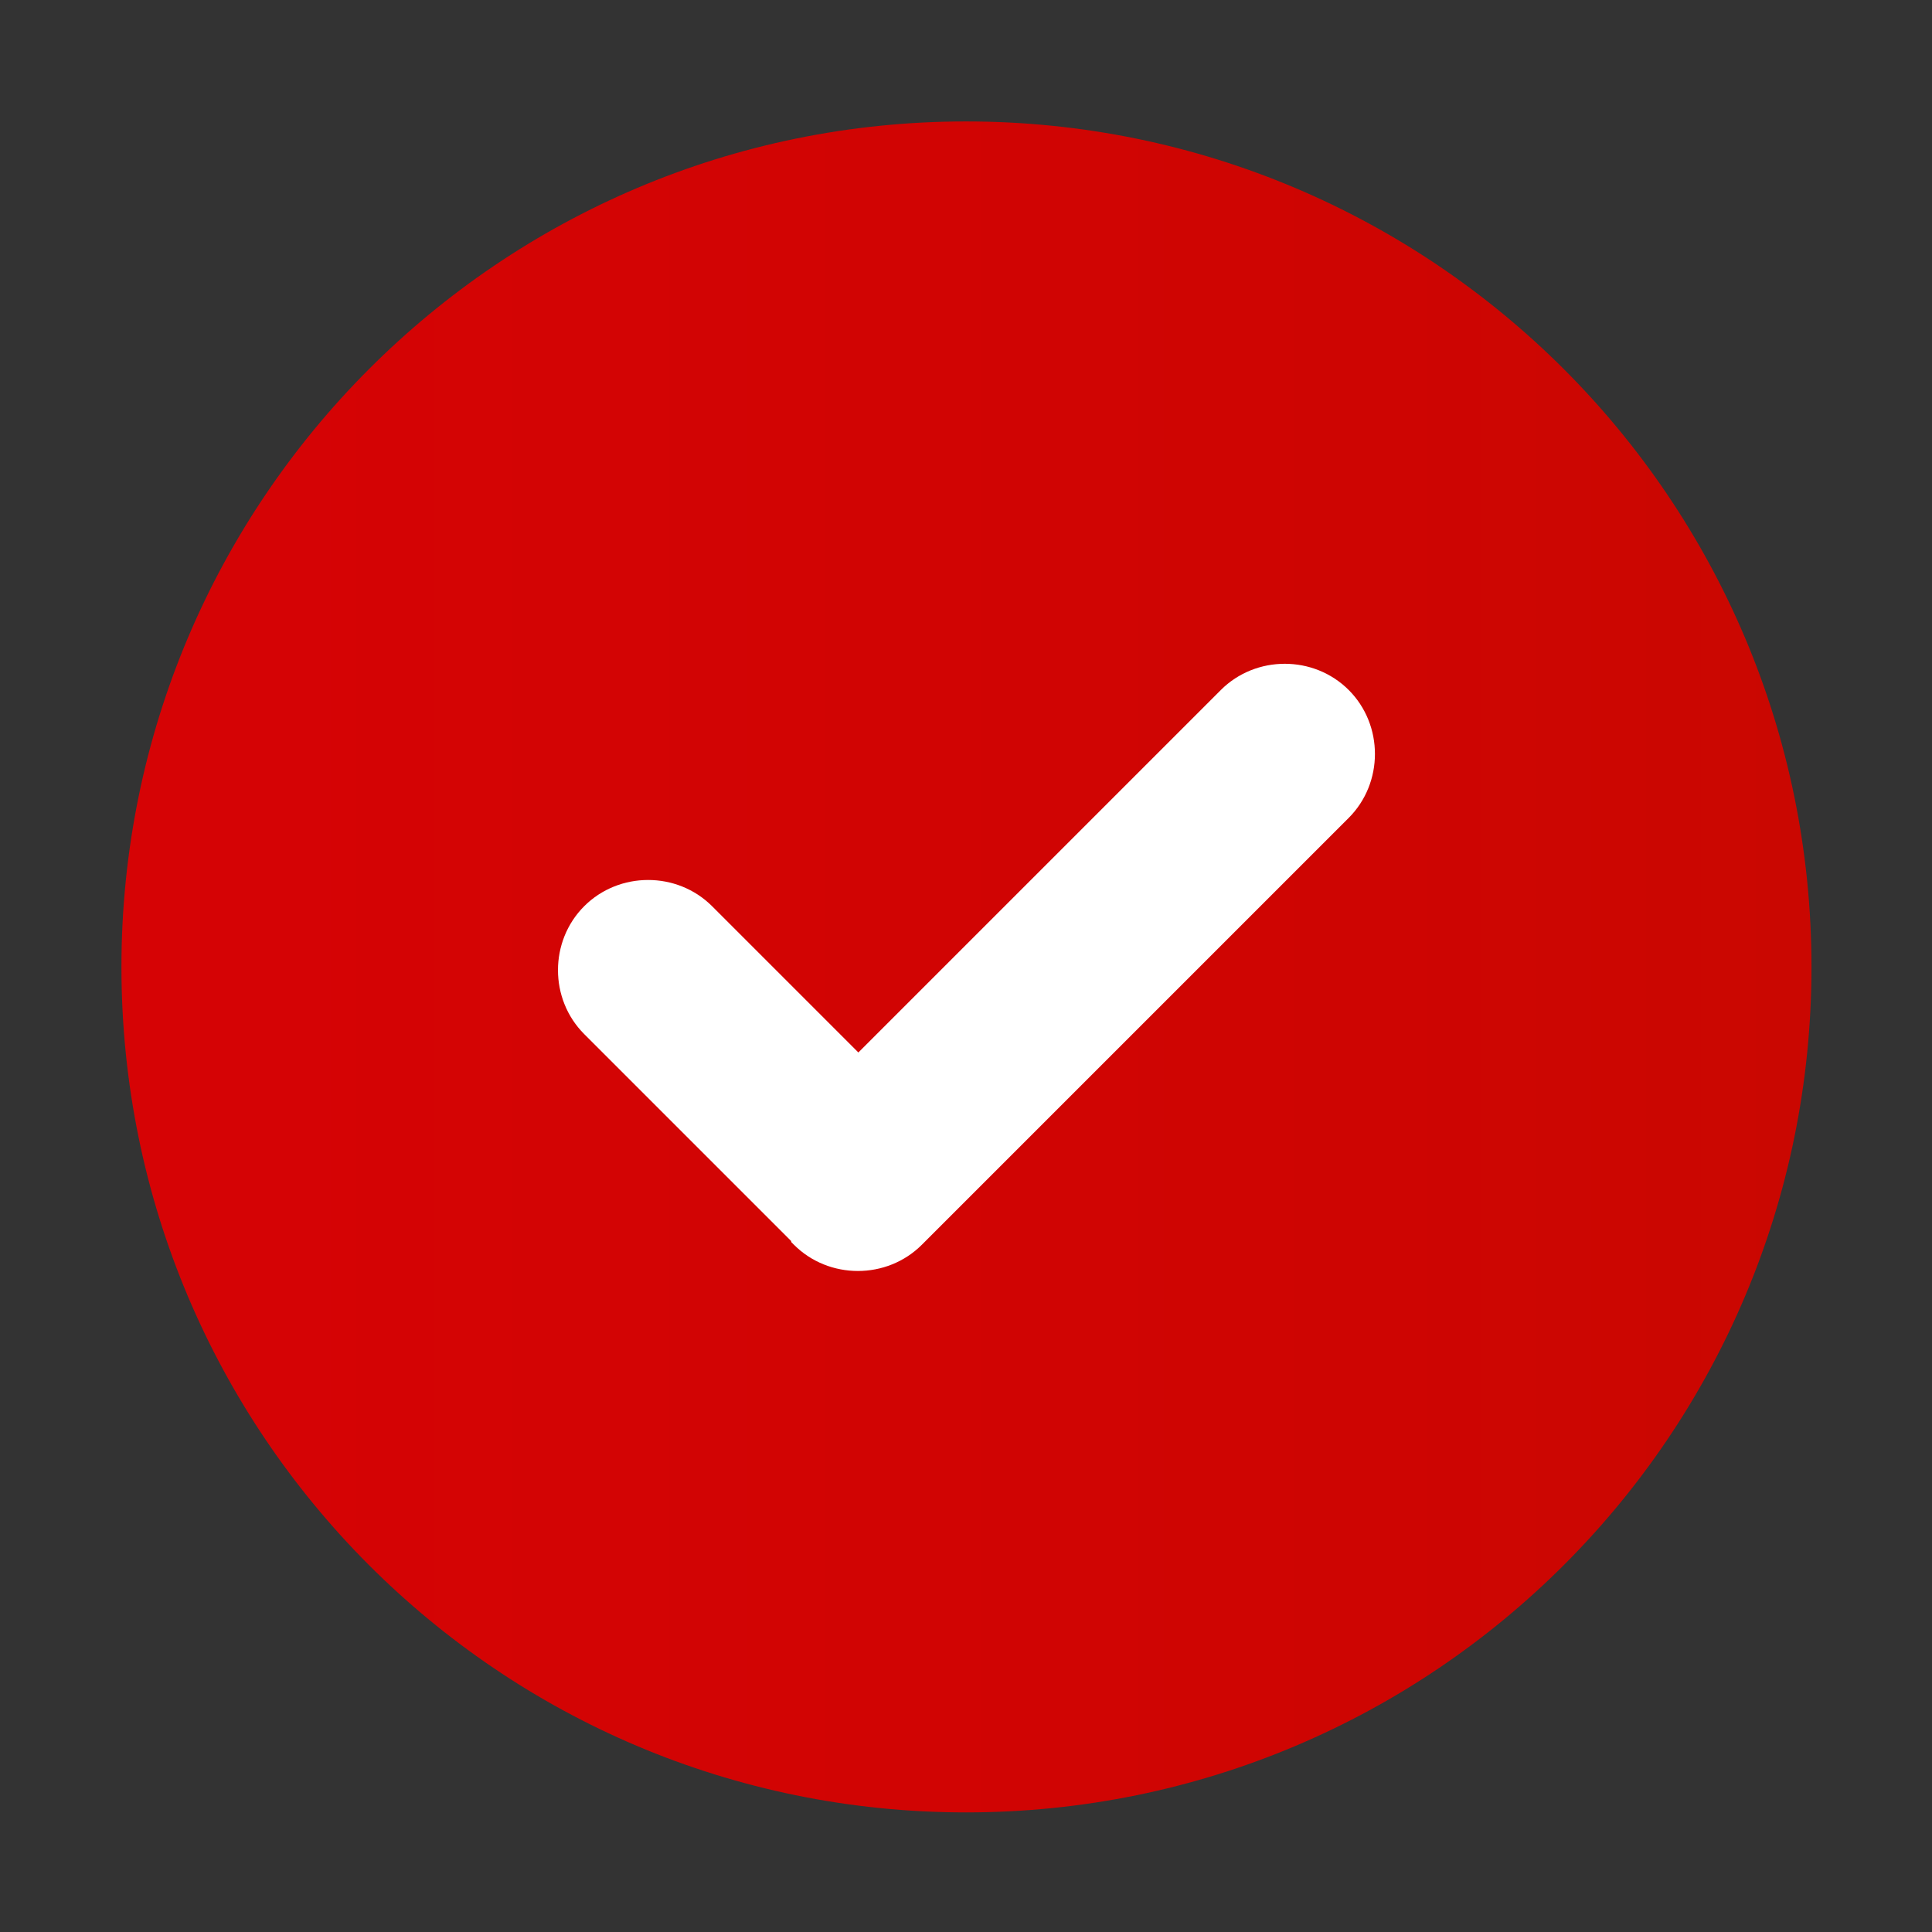 <?xml version="1.0" encoding="UTF-8"?>
<svg xmlns="http://www.w3.org/2000/svg" xmlns:xlink="http://www.w3.org/1999/xlink" viewBox="0 0 21 21">
  <rect x="0" y="0" width="21" height="21" fill="#333333" stroke="none"/>
  <defs>
    <style>
      .cls-1 {
        fill: none;
      }

      .cls-2 {
        fill: #fff;
      }

      .cls-3 {
        fill: url(#linear-gradient);
        fill-rule: evenodd;
      }
    </style>
    <linearGradient id="linear-gradient" x1="1.32" y1="10.51" x2="19.69" y2="10.51" gradientUnits="userSpaceOnUse">
      <stop offset="0" stop-color="#d60305"/>
      <stop offset=".74" stop-color="#ce0502"/>
      <stop offset="1" stop-color="#ca0701"/>
    </linearGradient>
  </defs>
  <g id="Layer_1" data-name="Layer 1" image-rendering="optimizeQuality" shape-rendering="geometricPrecision" text-rendering="geometricPrecision">
    <g>
      <circle class="cls-2" cx="10.5" cy="10.51" r="5.85"/>
      <g id="_图层_1" data-name="图层_1">
        <path class="cls-1" d="M0,0h21v21H0V0Z"/>
        <path class="cls-3" d="M10.5,1.32c5.07,0,9.19,4.11,9.19,9.19s-4.11,9.19-9.19,9.19S1.32,15.58,1.32,10.51,5.43,1.32,10.5,1.32ZM8.6,13.49l-2.25-2.25c-.38-.38-.38-1.01,0-1.39.38-.38,1.01-.38,1.39,0l1.59,1.59,3.94-3.94c.38-.38,1.01-.38,1.39,0,.38.38.38,1.01,0,1.39l-4.64,4.64c-.38.38-1.01.38-1.39,0-.01-.01-.02-.02-.03-.03Z"/>
      </g>
    </g>
  </g>
</svg>